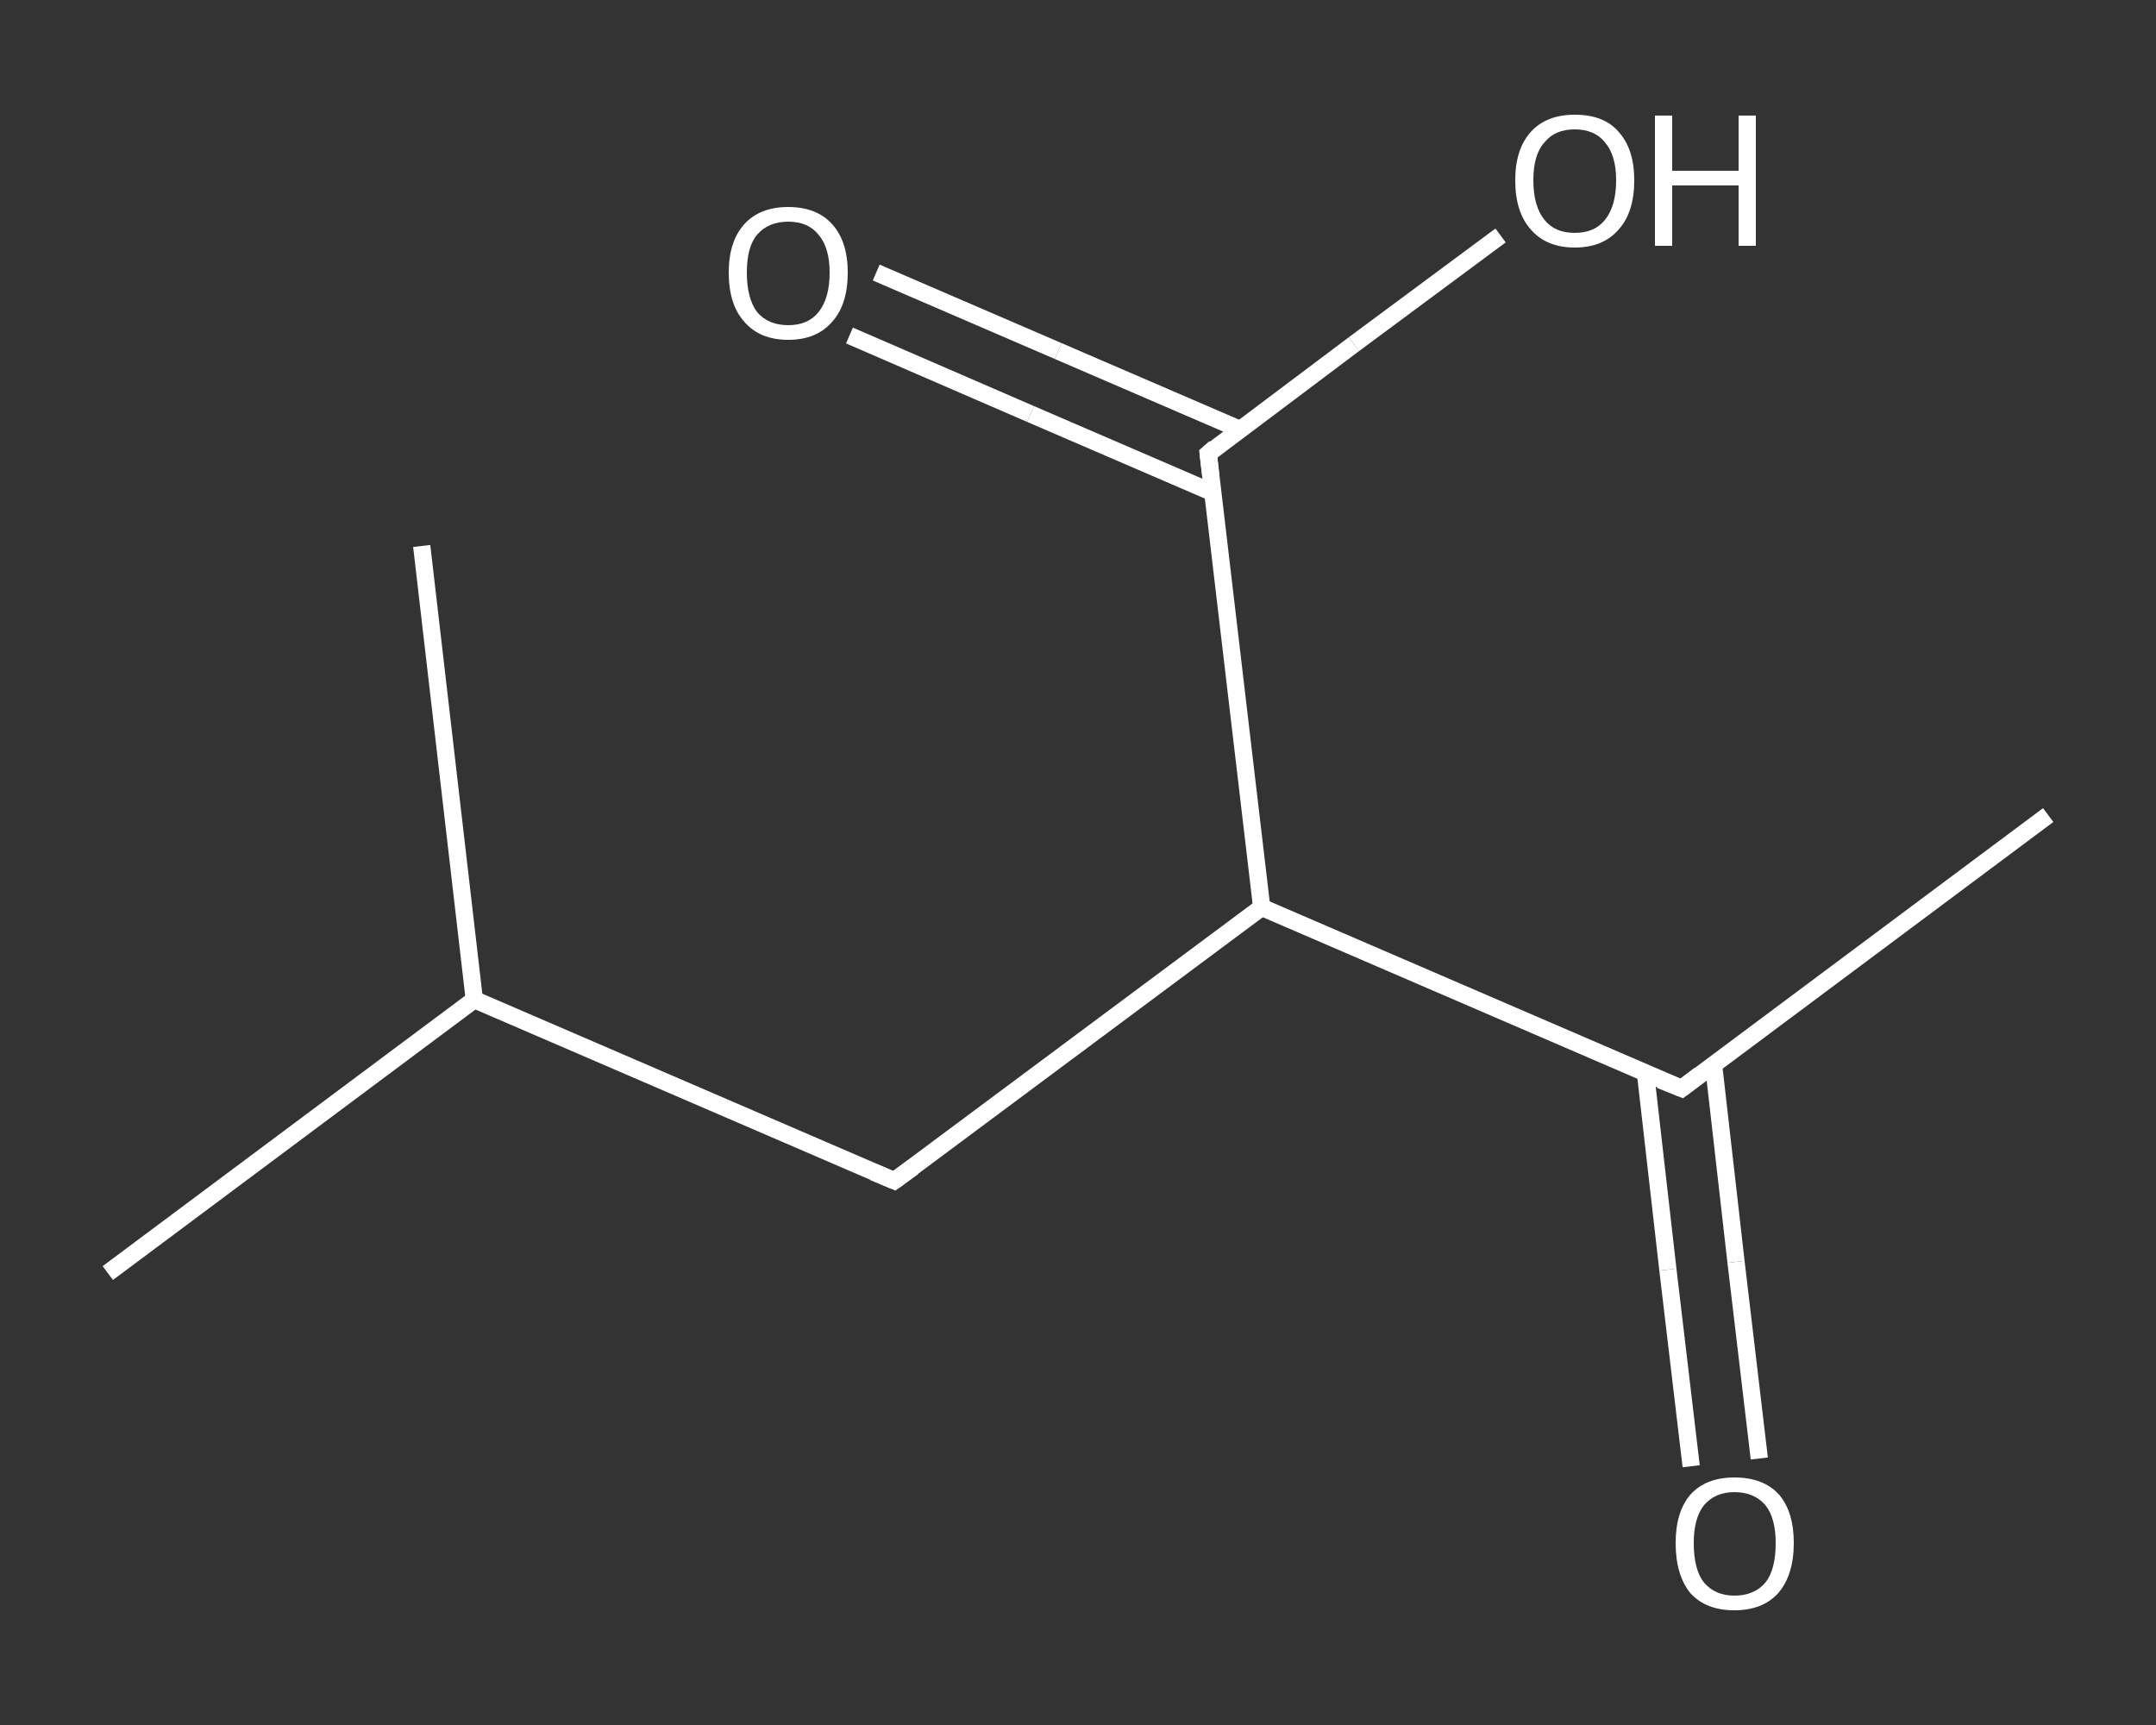 <?xml version='1.0' encoding='iso-8859-1'?>
<svg version='1.1' baseProfile='full'
              xmlns='http://www.w3.org/2000/svg'
                      xmlns:rdkit='http://www.rdkit.org/xml'
                      xmlns:xlink='http://www.w3.org/1999/xlink'
                  xml:space='preserve'
width='250px' height='200px' viewBox='0 0 250 200'>
<rect x="0" y="0" width="250" height="200" fill="#333333" stroke="none"/>
<!-- END OF HEADER -->
<rect style='opacity:1.0;fill:transparent;stroke:none' width='250.0' height='200.0' x='0.0' y='0.0'> </rect>
<path class='bond-0 atom-0 atom-1' d='M 237.5,94.5 L 195.0,126.2' style='fill:none;fill-rule:evenodd;stroke:#FFFFFF;stroke-width:2.0px;stroke-linecap:butt;stroke-linejoin:miter;stroke-opacity:1' />
<path class='bond-1 atom-1 atom-2' d='M 190.8,124.4 L 193.4,147.2' style='fill:none;fill-rule:evenodd;stroke:#FFFFFF;stroke-width:2.0px;stroke-linecap:butt;stroke-linejoin:miter;stroke-opacity:1' />
<path class='bond-1 atom-1 atom-2' d='M 193.4,147.2 L 196.1,170.0' style='fill:none;fill-rule:evenodd;stroke:#FFFFFF;stroke-width:2.0px;stroke-linecap:butt;stroke-linejoin:miter;stroke-opacity:1' />
<path class='bond-1 atom-1 atom-2' d='M 198.7,123.5 L 201.3,146.3' style='fill:none;fill-rule:evenodd;stroke:#FFFFFF;stroke-width:2.0px;stroke-linecap:butt;stroke-linejoin:miter;stroke-opacity:1' />
<path class='bond-1 atom-1 atom-2' d='M 201.3,146.3 L 204.0,169.1' style='fill:none;fill-rule:evenodd;stroke:#FFFFFF;stroke-width:2.0px;stroke-linecap:butt;stroke-linejoin:miter;stroke-opacity:1' />
<path class='bond-2 atom-1 atom-3' d='M 195.0,126.2 L 146.3,105.2' style='fill:none;fill-rule:evenodd;stroke:#FFFFFF;stroke-width:2.0px;stroke-linecap:butt;stroke-linejoin:miter;stroke-opacity:1' />
<path class='bond-3 atom-3 atom-4' d='M 146.3,105.2 L 103.7,136.9' style='fill:none;fill-rule:evenodd;stroke:#FFFFFF;stroke-width:2.0px;stroke-linecap:butt;stroke-linejoin:miter;stroke-opacity:1' />
<path class='bond-4 atom-4 atom-5' d='M 103.7,136.9 L 55.0,115.9' style='fill:none;fill-rule:evenodd;stroke:#FFFFFF;stroke-width:2.0px;stroke-linecap:butt;stroke-linejoin:miter;stroke-opacity:1' />
<path class='bond-5 atom-5 atom-6' d='M 55.0,115.9 L 12.5,147.6' style='fill:none;fill-rule:evenodd;stroke:#FFFFFF;stroke-width:2.0px;stroke-linecap:butt;stroke-linejoin:miter;stroke-opacity:1' />
<path class='bond-6 atom-5 atom-7' d='M 55.0,115.9 L 48.9,63.3' style='fill:none;fill-rule:evenodd;stroke:#FFFFFF;stroke-width:2.0px;stroke-linecap:butt;stroke-linejoin:miter;stroke-opacity:1' />
<path class='bond-7 atom-3 atom-8' d='M 146.3,105.2 L 140.1,52.6' style='fill:none;fill-rule:evenodd;stroke:#FFFFFF;stroke-width:2.0px;stroke-linecap:butt;stroke-linejoin:miter;stroke-opacity:1' />
<path class='bond-8 atom-8 atom-9' d='M 143.8,49.8 L 122.7,40.7' style='fill:none;fill-rule:evenodd;stroke:#FFFFFF;stroke-width:2.0px;stroke-linecap:butt;stroke-linejoin:miter;stroke-opacity:1' />
<path class='bond-8 atom-8 atom-9' d='M 122.7,40.7 L 101.6,31.6' style='fill:none;fill-rule:evenodd;stroke:#FFFFFF;stroke-width:2.0px;stroke-linecap:butt;stroke-linejoin:miter;stroke-opacity:1' />
<path class='bond-8 atom-8 atom-9' d='M 140.6,57.1 L 119.5,48.0' style='fill:none;fill-rule:evenodd;stroke:#FFFFFF;stroke-width:2.0px;stroke-linecap:butt;stroke-linejoin:miter;stroke-opacity:1' />
<path class='bond-8 atom-8 atom-9' d='M 119.5,48.0 L 98.5,38.9' style='fill:none;fill-rule:evenodd;stroke:#FFFFFF;stroke-width:2.0px;stroke-linecap:butt;stroke-linejoin:miter;stroke-opacity:1' />
<path class='bond-9 atom-8 atom-10' d='M 140.1,52.6 L 157.0,39.9' style='fill:none;fill-rule:evenodd;stroke:#FFFFFF;stroke-width:2.0px;stroke-linecap:butt;stroke-linejoin:miter;stroke-opacity:1' />
<path class='bond-9 atom-8 atom-10' d='M 157.0,39.9 L 174.0,27.3' style='fill:none;fill-rule:evenodd;stroke:#FFFFFF;stroke-width:2.0px;stroke-linecap:butt;stroke-linejoin:miter;stroke-opacity:1' />
<path d='M 197.1,124.6 L 195.0,126.2 L 192.5,125.2' style='fill:none;stroke:#FFFFFF;stroke-width:2.0px;stroke-linecap:butt;stroke-linejoin:miter;stroke-opacity:1;' />
<path d='M 105.9,135.3 L 103.7,136.9 L 101.3,135.9' style='fill:none;stroke:#FFFFFF;stroke-width:2.0px;stroke-linecap:butt;stroke-linejoin:miter;stroke-opacity:1;' />
<path d='M 140.4,55.2 L 140.1,52.6 L 140.9,51.9' style='fill:none;stroke:#FFFFFF;stroke-width:2.0px;stroke-linecap:butt;stroke-linejoin:miter;stroke-opacity:1;' />
<path class='atom-2' d='M 194.3 178.9
Q 194.3 175.3, 196.0 173.3
Q 197.8 171.3, 201.1 171.3
Q 204.5 171.3, 206.3 173.3
Q 208.0 175.3, 208.0 178.9
Q 208.0 182.6, 206.2 184.7
Q 204.4 186.7, 201.1 186.7
Q 197.8 186.7, 196.0 184.7
Q 194.3 182.6, 194.3 178.9
M 201.1 185.0
Q 203.4 185.0, 204.7 183.5
Q 205.9 182.0, 205.9 178.9
Q 205.9 176.0, 204.7 174.5
Q 203.4 173.0, 201.1 173.0
Q 198.9 173.0, 197.6 174.5
Q 196.4 176.0, 196.4 178.9
Q 196.4 182.0, 197.6 183.5
Q 198.9 185.0, 201.1 185.0
' fill='#FFFFFF'/>
<path class='atom-9' d='M 84.5 31.6
Q 84.5 28.0, 86.3 26.0
Q 88.1 24.0, 91.4 24.0
Q 94.7 24.0, 96.5 26.0
Q 98.3 28.0, 98.3 31.6
Q 98.3 35.3, 96.5 37.3
Q 94.7 39.4, 91.4 39.4
Q 88.1 39.4, 86.3 37.3
Q 84.5 35.3, 84.5 31.6
M 91.4 37.7
Q 93.7 37.7, 94.9 36.2
Q 96.2 34.6, 96.2 31.6
Q 96.2 28.7, 94.9 27.2
Q 93.7 25.7, 91.4 25.7
Q 89.1 25.7, 87.8 27.2
Q 86.6 28.6, 86.6 31.6
Q 86.6 34.6, 87.8 36.2
Q 89.1 37.7, 91.4 37.7
' fill='#FFFFFF'/>
<path class='atom-10' d='M 175.7 20.9
Q 175.7 17.3, 177.5 15.3
Q 179.3 13.3, 182.6 13.3
Q 186.0 13.3, 187.7 15.3
Q 189.5 17.3, 189.5 20.9
Q 189.5 24.6, 187.7 26.6
Q 185.9 28.7, 182.6 28.7
Q 179.3 28.7, 177.5 26.6
Q 175.7 24.6, 175.7 20.9
M 182.6 27.0
Q 184.9 27.0, 186.1 25.5
Q 187.4 23.9, 187.4 20.9
Q 187.4 18.0, 186.1 16.5
Q 184.9 15.0, 182.6 15.0
Q 180.3 15.0, 179.1 16.5
Q 177.8 17.9, 177.8 20.9
Q 177.8 23.9, 179.1 25.5
Q 180.3 27.0, 182.6 27.0
' fill='#FFFFFF'/>
<path class='atom-10' d='M 191.9 13.4
L 193.9 13.4
L 193.9 19.8
L 201.6 19.8
L 201.6 13.4
L 203.6 13.4
L 203.6 28.5
L 201.6 28.5
L 201.6 21.5
L 193.9 21.5
L 193.9 28.5
L 191.9 28.5
L 191.9 13.4
' fill='#FFFFFF'/>
</svg>
